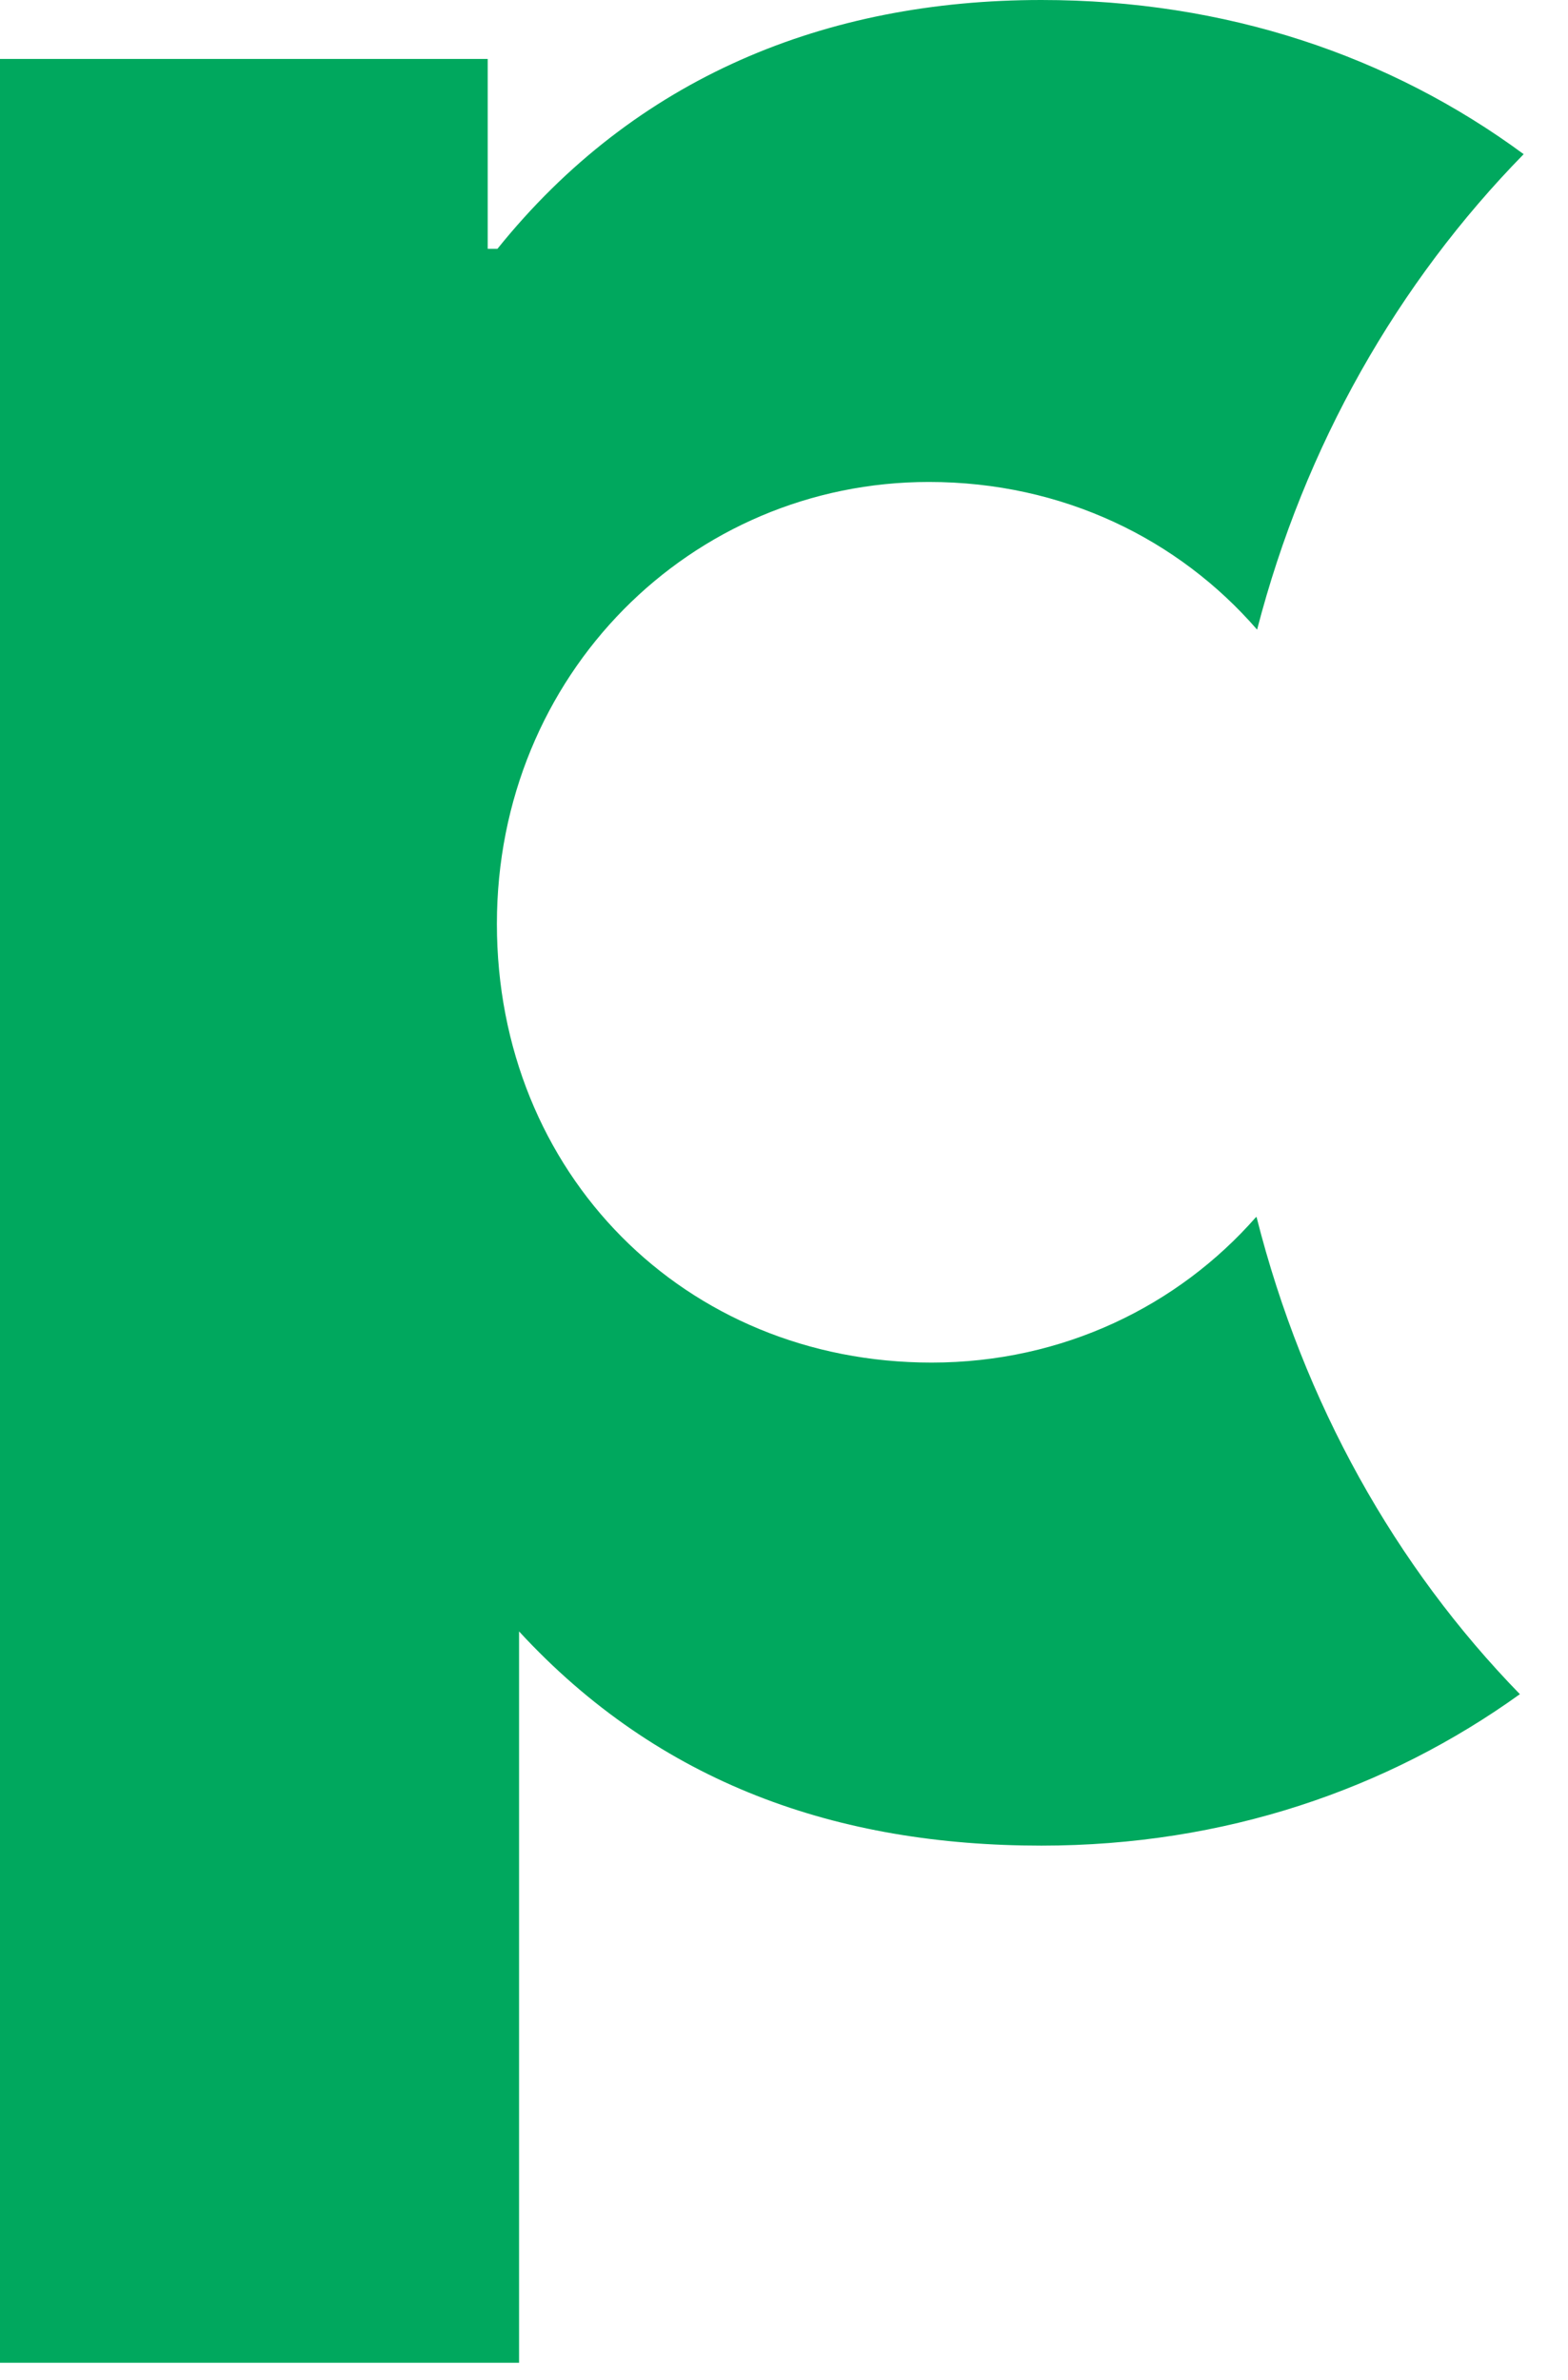 <?xml version="1.0" encoding="utf-8"?>
<svg xmlns="http://www.w3.org/2000/svg" fill="none" height="100%" overflow="visible" preserveAspectRatio="none" style="display: block;" viewBox="0 0 29 44" width="100%">
<path d="M23.24 22.5C24.11 25.94 25.81 28.96 28.11 31.32C25.66 33.08 22.65 34.12 19.26 34.12C15.5 34.12 12.2 32.98 9.6 30.16V43.68H0V1.09H9.02V4.6H9.2C11.75 1.43 15.27 0 19.26 0C22.67 0 25.71 1.03 28.18 2.85C25.85 5.23 24.13 8.24 23.25 11.64C21.8 9.97 19.66 8.91 17.18 8.91C12.78 8.91 9.19 12.47 9.19 17.08C9.19 21.69 12.66 25.19 17.23 25.19C19.66 25.19 21.79 24.14 23.23 22.5H23.24Z" fill="#00A85E" id="Vector"/>
</svg>